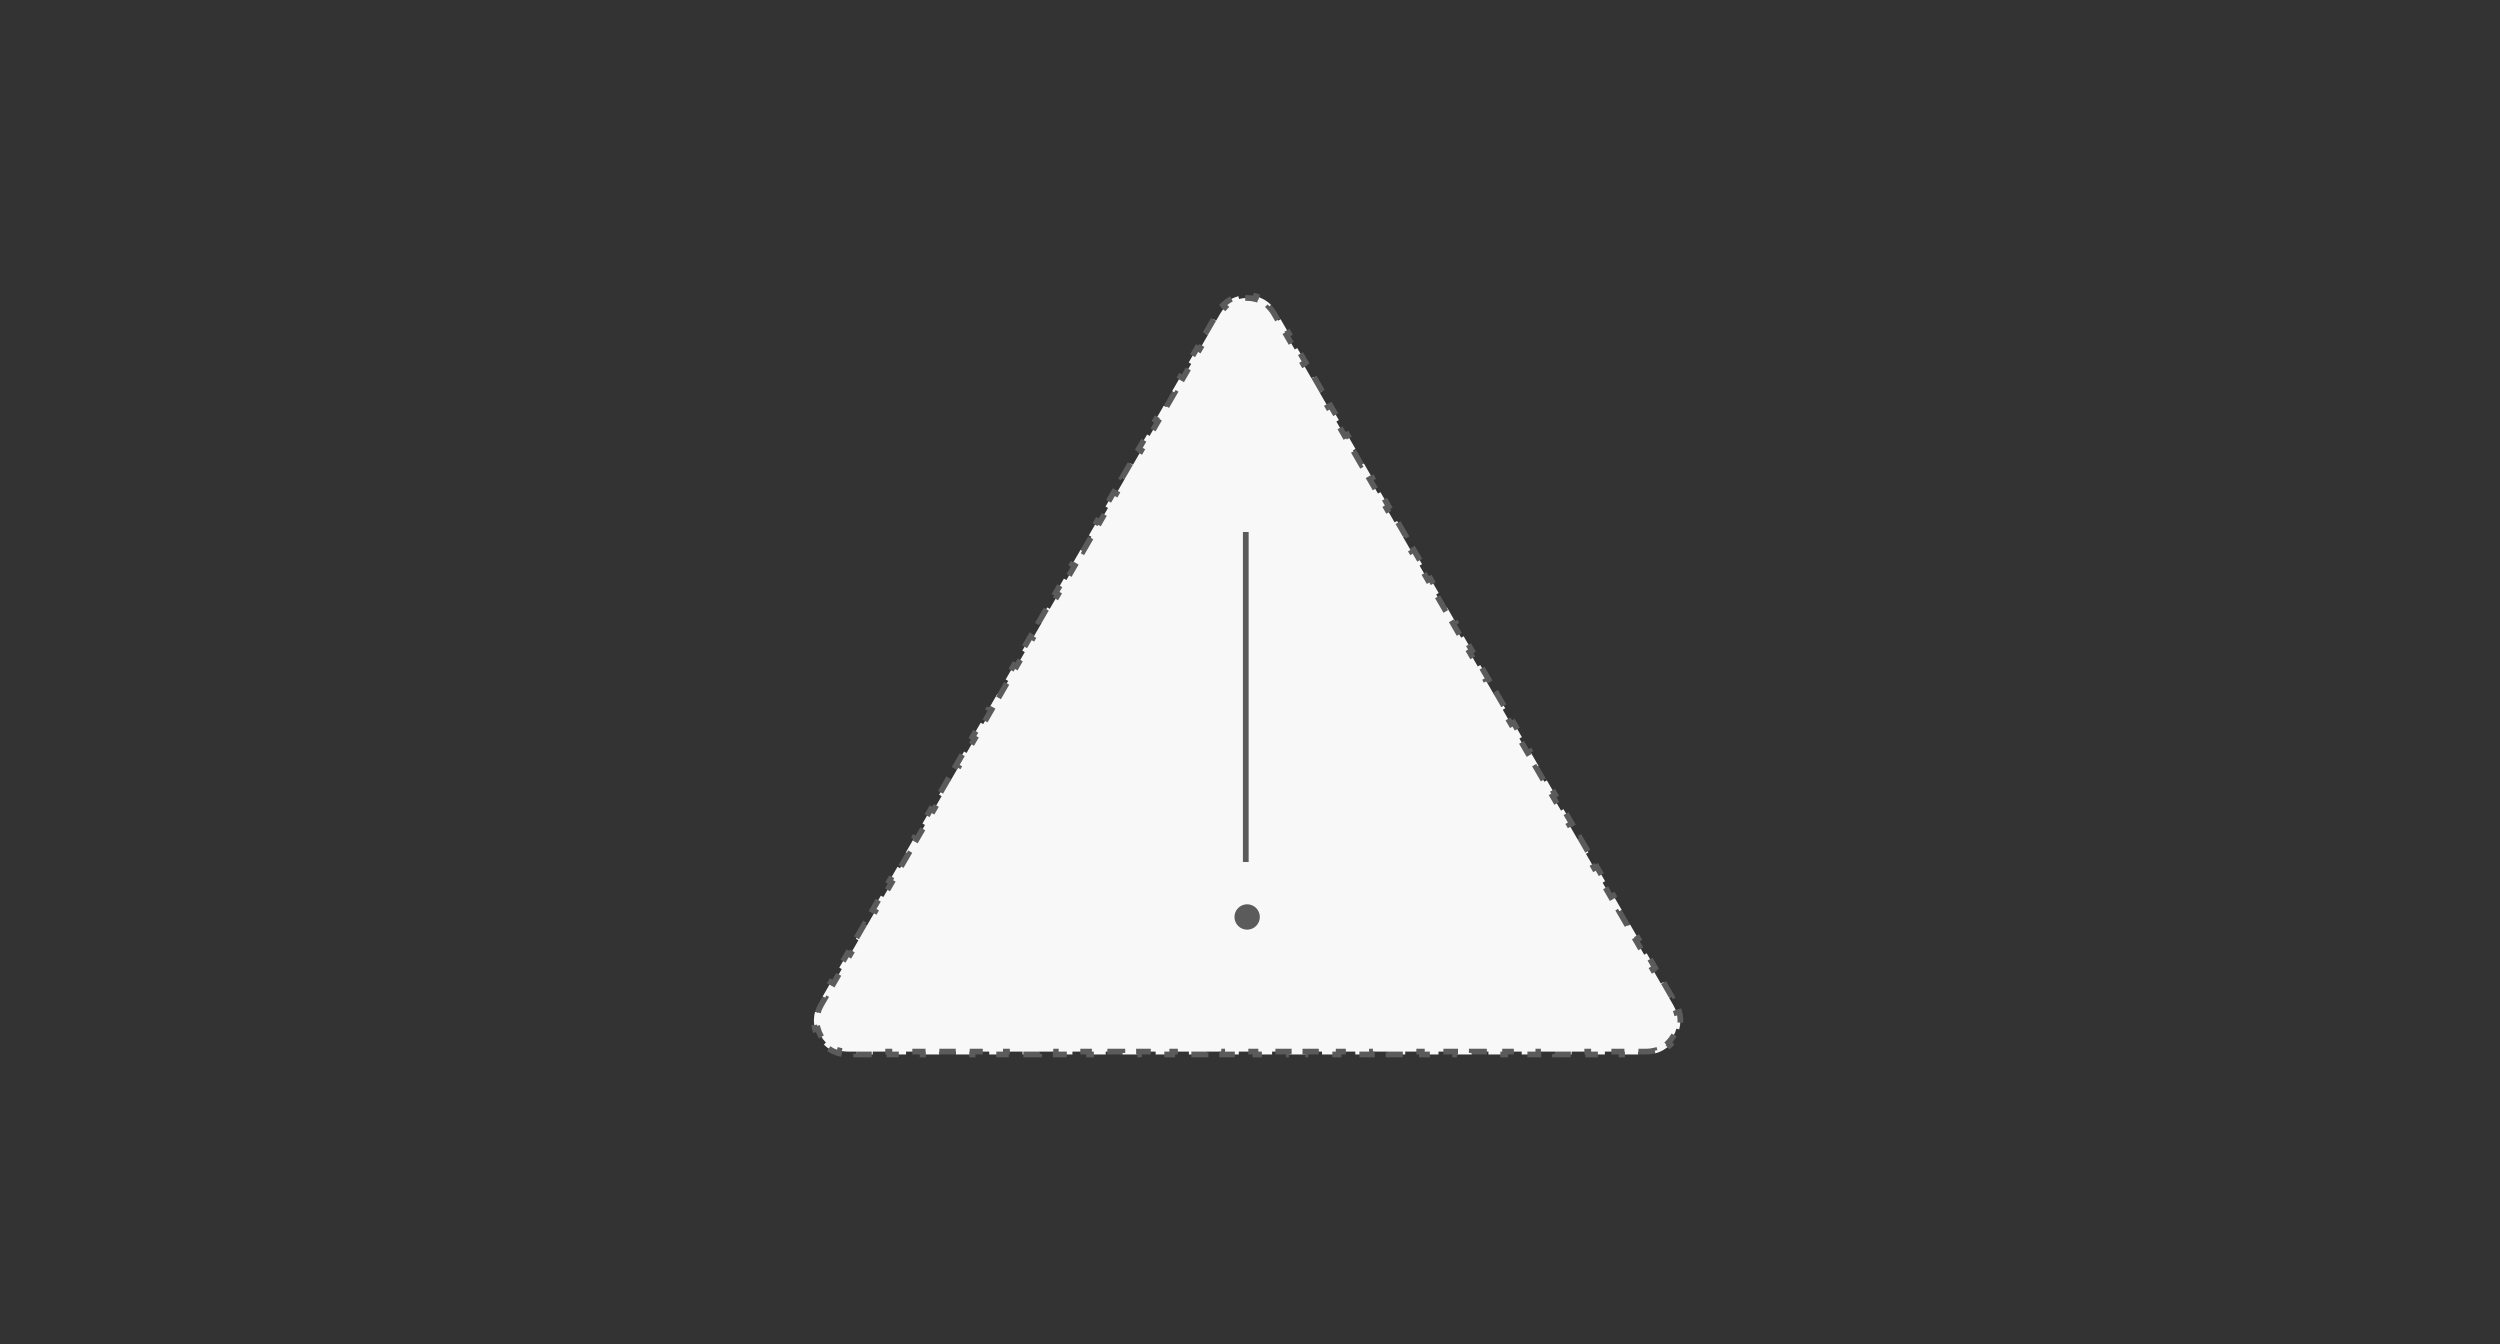<svg width="305" height="164" viewBox="0 0 305 164" fill="none" xmlns="http://www.w3.org/2000/svg">
<rect x="0" y="0" width="305" height="164" fill="#333333" stroke="none"/>
<path d="M147.053 40.702L148.068 38.944L148.371 39.119L148.879 38.239C149.051 37.941 149.253 37.679 149.478 37.452L149.229 37.206C149.756 36.674 150.399 36.319 151.081 36.138L151.171 36.477C151.812 36.308 152.491 36.308 153.132 36.477L153.221 36.138C153.904 36.319 154.547 36.674 155.073 37.206L154.825 37.452C155.049 37.679 155.252 37.941 155.424 38.239L155.932 39.119L156.235 38.944L157.25 40.702L156.947 40.877L157.962 42.635L158.265 42.46L159.28 44.218L158.977 44.393L159.992 46.151L160.295 45.976L161.31 47.734L161.007 47.909L162.022 49.667L162.325 49.492L163.34 51.25L163.037 51.425L164.052 53.183L164.355 53.008L165.37 54.766L165.067 54.941L166.082 56.699L166.385 56.524L167.4 58.282L167.097 58.457L168.112 60.215L168.415 60.04L169.43 61.798L169.127 61.974L170.142 63.732L170.445 63.557L171.46 65.315L171.157 65.49L172.172 67.248L172.475 67.073L173.49 68.831L173.187 69.006L174.202 70.764L174.505 70.589L175.52 72.347L175.217 72.522L176.232 74.28L176.535 74.105L177.55 75.863L177.247 76.038L178.262 77.796L178.565 77.621L179.58 79.379L179.277 79.554L180.292 81.312L180.595 81.137L181.61 82.895L181.307 83.07L182.322 84.828L182.625 84.653L183.64 86.412L183.337 86.587L184.352 88.345L184.655 88.17L185.67 89.928L185.367 90.103L186.382 91.861L186.685 91.686L187.7 93.444L187.397 93.619L188.412 95.377L188.715 95.202L189.73 96.96L189.427 97.135L190.442 98.893L190.745 98.718L191.76 100.476L191.457 100.651L192.472 102.409L192.776 102.234L193.791 103.992L193.487 104.167L194.502 105.925L194.806 105.75L195.821 107.508L195.517 107.683L196.532 109.441L196.836 109.266L197.851 111.025L197.548 111.2L198.563 112.958L198.866 112.783L199.881 114.541L199.578 114.716L200.593 116.474L200.896 116.299L201.911 118.057L201.608 118.232L202.623 119.99L202.926 119.815L203.941 121.573L203.638 121.748L204.145 122.627C204.318 122.926 204.444 123.232 204.527 123.54L204.865 123.447C205.062 124.169 205.049 124.904 204.863 125.585L204.526 125.493C204.352 126.133 204.012 126.721 203.545 127.192L203.793 127.438C203.296 127.939 202.667 128.318 201.943 128.509L201.854 128.17C201.545 128.252 201.217 128.296 200.872 128.296H199.857V128.646H197.827V128.296H195.797V128.646H193.767V128.296H191.737V128.646H189.707V128.296H187.677V128.646H185.647V128.296H183.617V128.646H181.587V128.296H179.557V128.646H177.527V128.296H175.497V128.646H173.467V128.296H171.437V128.646H169.407V128.296H167.377V128.646H165.347V128.296H163.317V128.646H161.286V128.296H159.256V128.646H157.226V128.296H155.196V128.646H153.166V128.296H151.136V128.646H149.106V128.296H147.076V128.646H145.046V128.296H143.016V128.646H140.986V128.296H138.956V128.646H136.926V128.296H134.896V128.646H132.866V128.296H130.836V128.646H128.806V128.296H126.776V128.646H124.746V128.296H122.716V128.646H120.686V128.296H118.655V128.646H116.625V128.296H114.595V128.646H112.565V128.296H110.535V128.646H108.505V128.296H106.475V128.646H104.445V128.296H103.43C103.085 128.296 102.757 128.252 102.449 128.17L102.36 128.509C101.636 128.318 101.006 127.939 100.509 127.438L100.758 127.192C100.291 126.721 99.951 126.133 99.777 125.493L99.439 125.585C99.254 124.904 99.24 124.169 99.437 123.447L99.775 123.54C99.859 123.232 99.985 122.926 100.157 122.627L100.665 121.748L100.362 121.573L101.377 119.815L101.68 119.99L102.695 118.232L102.392 118.057L103.407 116.299L103.71 116.474L104.725 114.716L104.422 114.541L105.437 112.783L105.74 112.958L106.755 111.2L106.452 111.025L107.467 109.266L107.77 109.441L108.785 107.683L108.482 107.508L109.497 105.75L109.8 105.925L110.815 104.167L110.512 103.992L111.527 102.234L111.83 102.409L112.845 100.651L112.542 100.476L113.557 98.718L113.86 98.893L114.875 97.135L114.572 96.96L115.587 95.202L115.89 95.377L116.905 93.619L116.602 93.444L117.617 91.686L117.92 91.861L118.935 90.103L118.632 89.928L119.647 88.17L119.95 88.345L120.965 86.587L120.662 86.412L121.677 84.653L121.98 84.829L122.995 83.07L122.692 82.895L123.707 81.137L124.01 81.312L125.025 79.554L124.722 79.379L125.737 77.621L126.04 77.796L127.056 76.038L126.752 75.863L127.767 74.105L128.071 74.28L129.086 72.522L128.782 72.347L129.797 70.589L130.101 70.764L131.116 69.006L130.812 68.831L131.828 67.073L132.131 67.248L133.146 65.49L132.843 65.315L133.858 63.557L134.161 63.732L135.176 61.974L134.873 61.798L135.888 60.04L136.191 60.215L137.206 58.457L136.903 58.282L137.918 56.524L138.221 56.699L139.236 54.941L138.933 54.766L139.948 53.008L140.251 53.183L141.266 51.425L140.963 51.25L141.978 49.492L142.281 49.667L143.296 47.909L142.993 47.734L144.008 45.976L144.311 46.151L145.326 44.393L145.023 44.218L146.038 42.46L146.341 42.635L147.356 40.877L147.053 40.702Z" fill="#F8F8F8" stroke="#5B5B5B" stroke-width="0.7" stroke-dasharray="2 2"/>
<line x1="151.985" y1="64.903" x2="151.985" y2="105.162" stroke="#5B5B5B" stroke-width="0.7"/>
<circle cx="152.152" cy="111.871" r="1.548" fill="#5B5B5B"/>
</svg>
